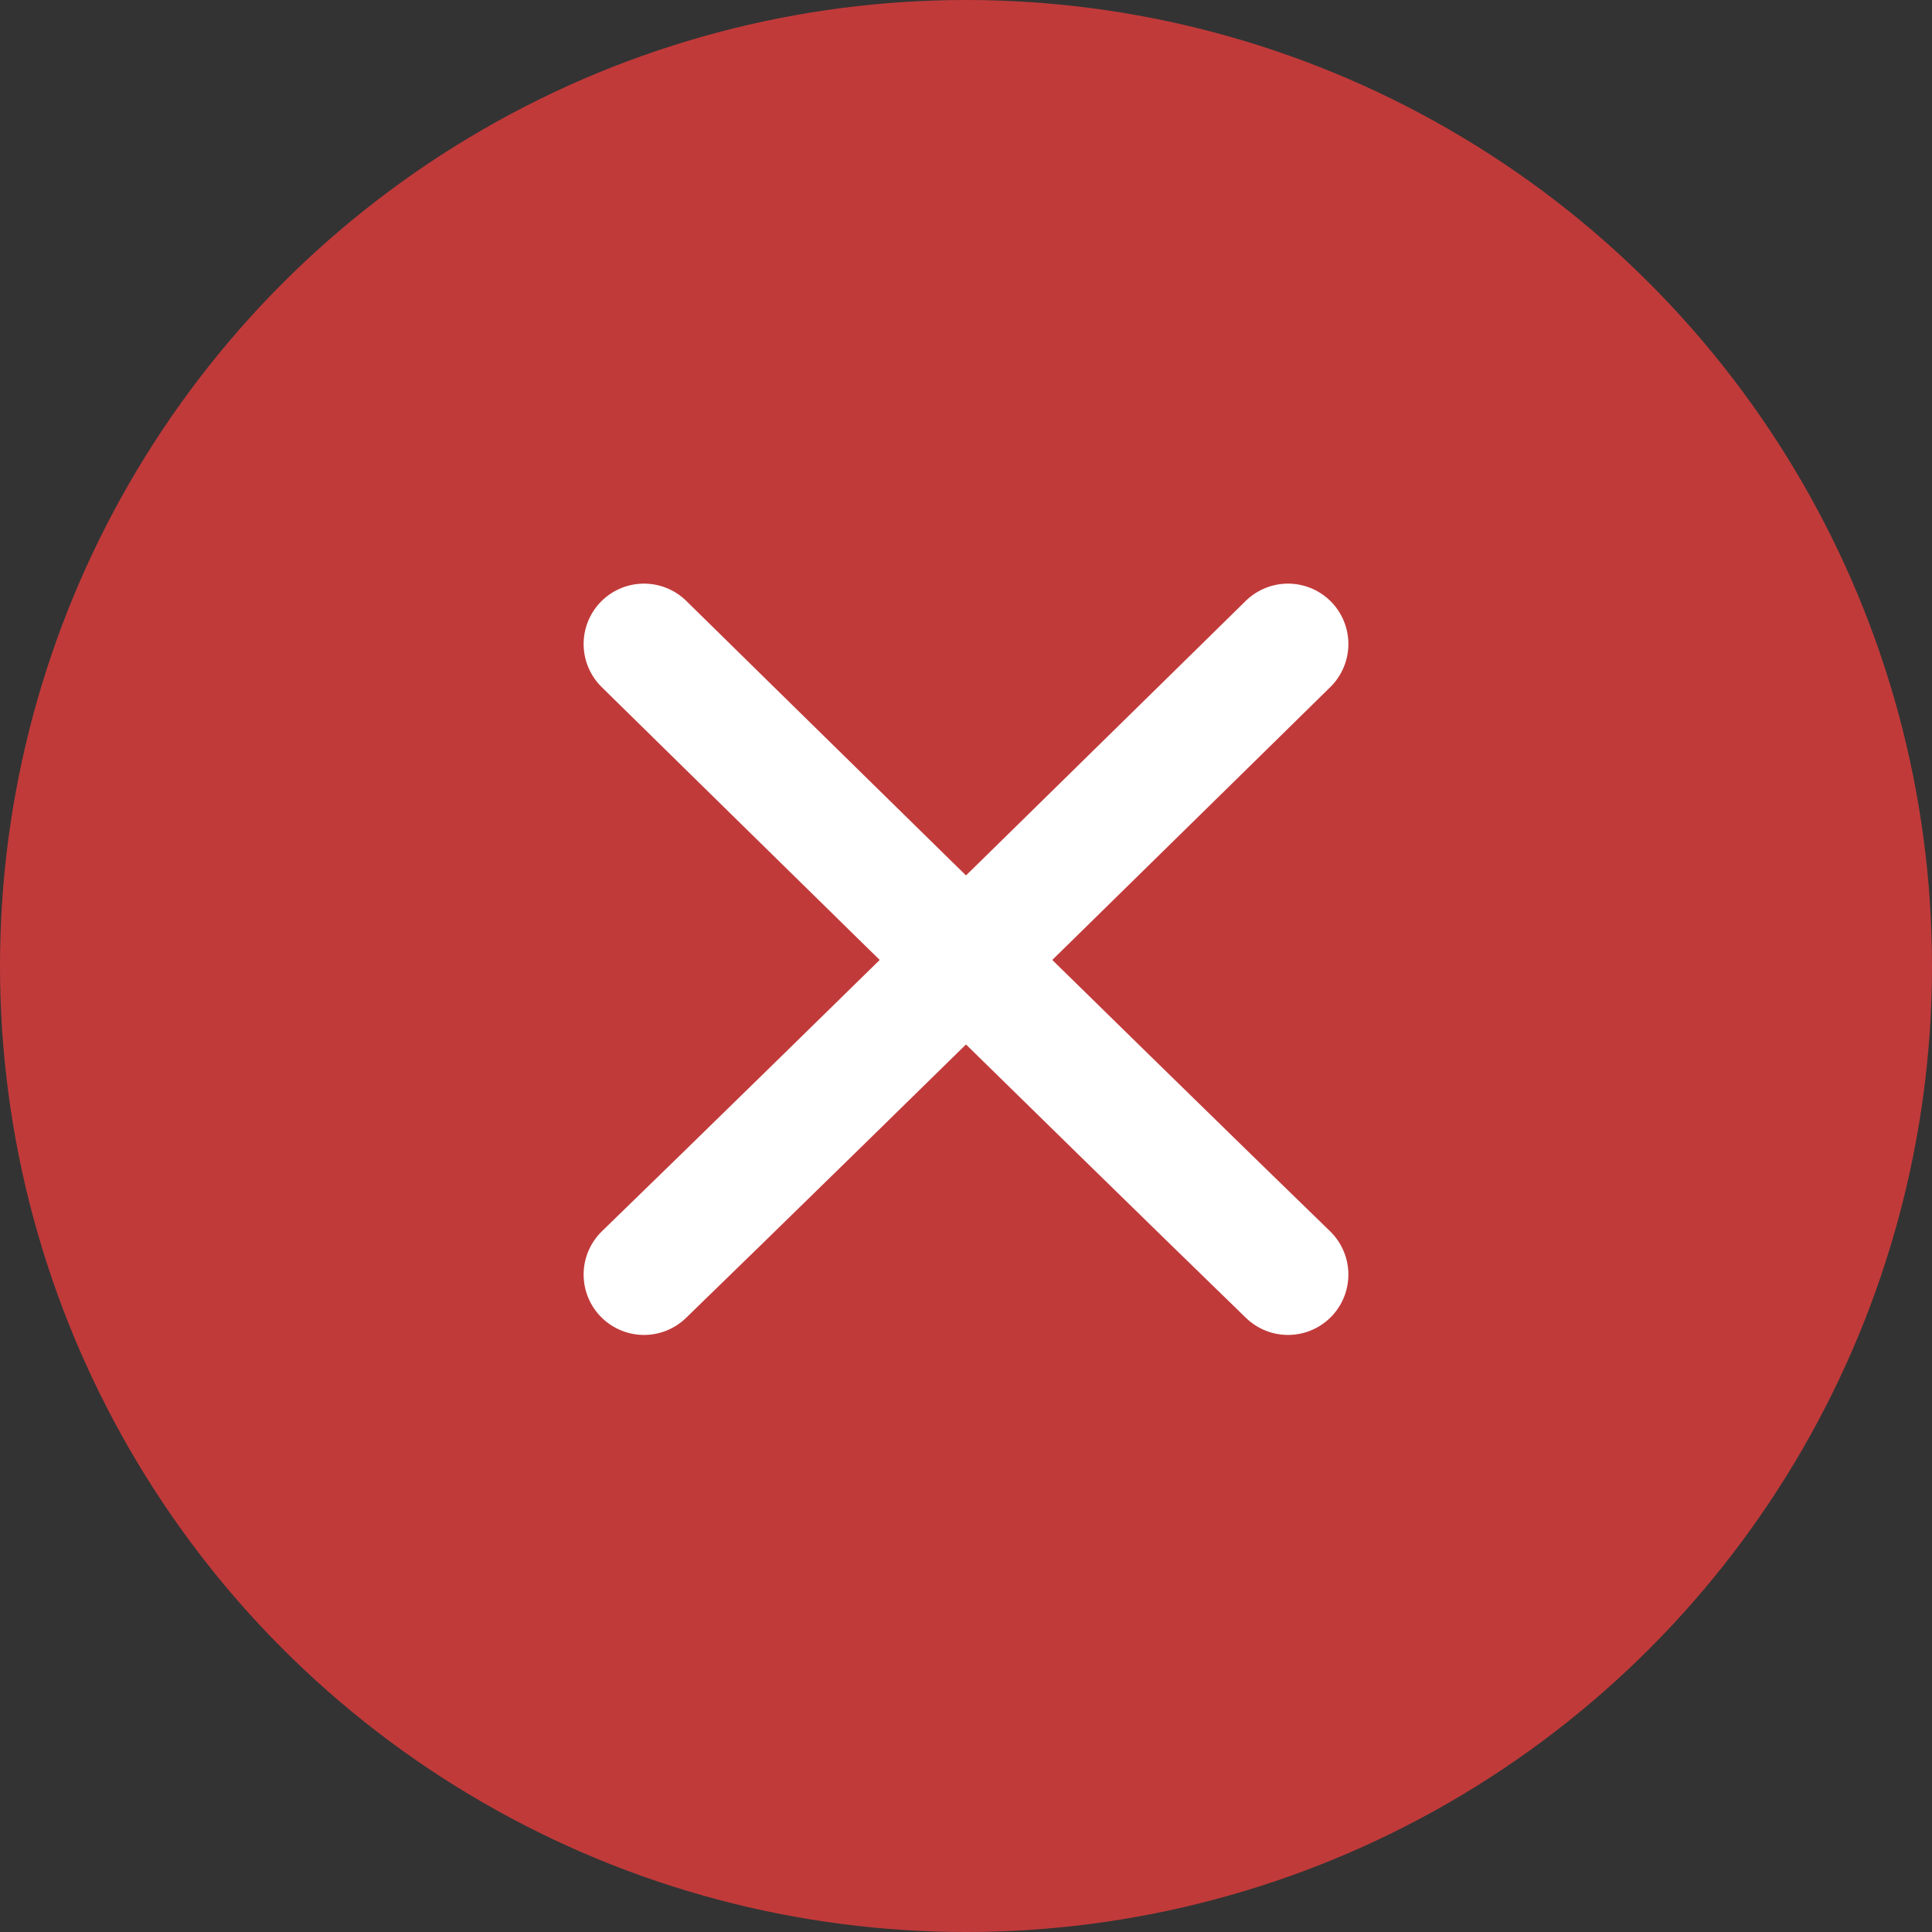 <svg width="24" height="24" viewBox="0 0 24 24" fill="none" xmlns="http://www.w3.org/2000/svg">
<rect x="0" y="0" width="24" height="24" fill="#333333" stroke="none"/>
<circle cx="12" cy="12" r="12" fill="#C13A3A"/>
<path d="M16 8C16 8 10.148 13.751 8 15.833" stroke="white" stroke-width="1.5" stroke-linecap="round" stroke-linejoin="round"/>
<path d="M8 8C8 8 13.852 13.751 16 15.833" stroke="white" stroke-width="1.5" stroke-linecap="round" stroke-linejoin="round"/>
</svg>
